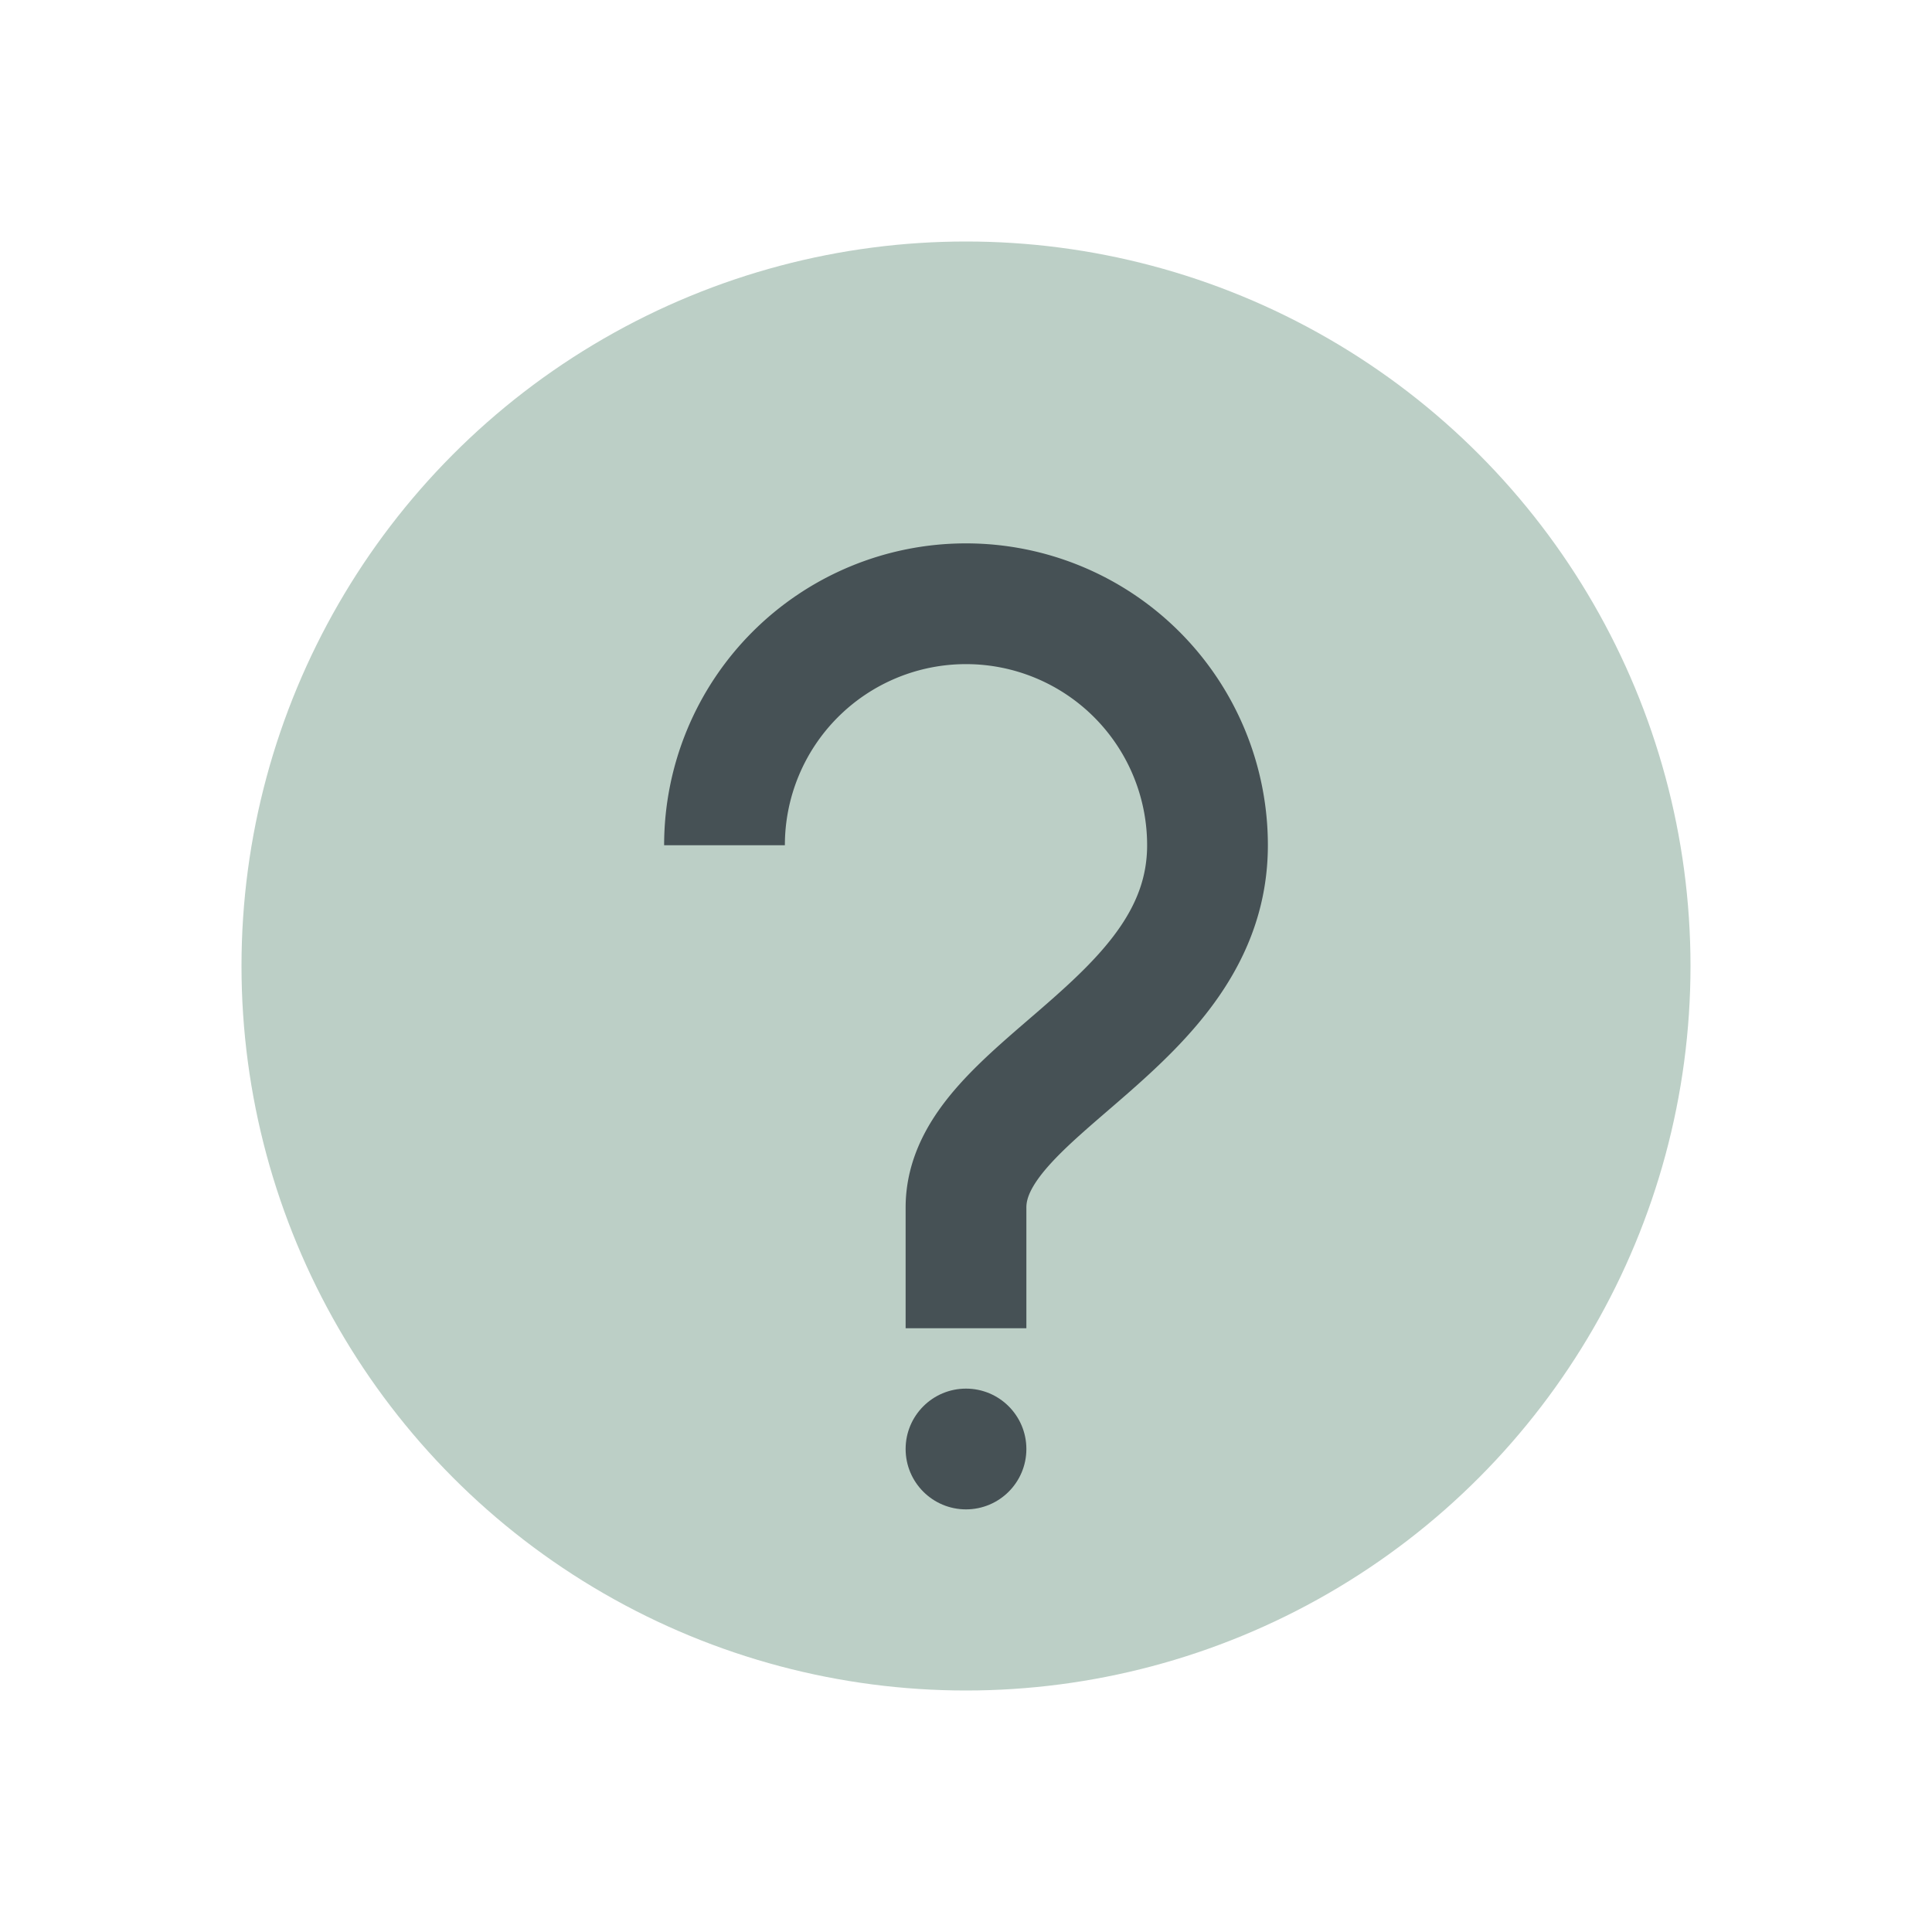 <?xml version="1.0" encoding="UTF-8"?>
<svg xmlns="http://www.w3.org/2000/svg" width="32" height="32" viewBox="0 0 32 32"><circle cx="16" cy="16" r="12" fill="#BCCFC6"/><path d="M16 22v-2c0-2 4-3 4-6a4 4 0 0 0-8 0" fill="none" stroke="#465155" stroke-width="2"/><circle cx="16" cy="24" r="1" fill="#465155"/></svg>